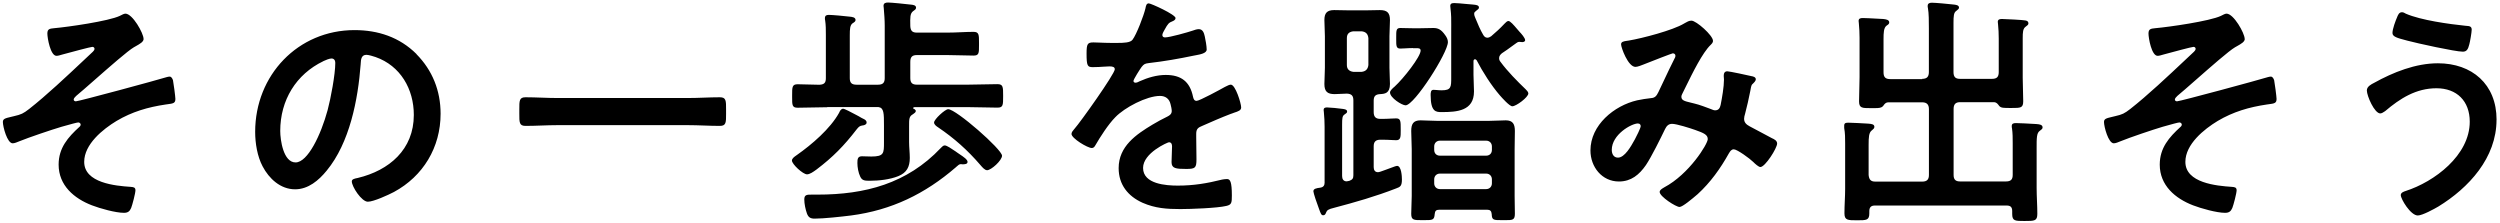 <svg width="584" height="52" viewBox="0 0 584 52" fill="none" xmlns="http://www.w3.org/2000/svg">
<path fill-rule="evenodd" clip-rule="evenodd" d="M200.089 30.251C200.638 29.573 200.813 29.409 201.538 29.292L201.55 29.304C201.936 29.245 202.439 29.082 202.439 28.626C202.439 28.111 201.983 27.889 201.597 27.714C201.375 27.609 201.036 27.433 200.591 27.153L200.451 27.079L200.281 26.989L200.035 26.858C198.801 26.202 197.289 25.399 196.955 25.399C196.453 25.399 196.172 25.96 196.008 26.358C193.939 30.087 189.625 33.77 186.164 36.202C186.113 36.239 186.055 36.279 185.992 36.323L185.991 36.324C185.583 36.606 184.995 37.013 184.995 37.499C184.995 38.353 187.567 40.726 188.514 40.726C189.169 40.726 190.005 40.125 190.574 39.716C190.635 39.672 190.693 39.631 190.747 39.592C194.559 36.705 197.177 34.039 200.089 30.251ZM189.751 25.107C190.911 25.078 192.078 25.048 193.261 25.048L193.249 25.013H205.209C206.499 25.181 206.498 26.489 206.496 29.391L206.495 29.772V33.115L206.495 33.264C206.496 35.799 206.497 36.564 203.537 36.564C203.065 36.564 202.49 36.543 202.034 36.526C201.734 36.515 201.486 36.506 201.351 36.506C200.346 36.506 200.287 37.184 200.287 38.096C200.287 39.054 200.509 40.364 200.954 41.264C201.398 42.223 202.076 42.223 203.245 42.223C205.315 42.223 207.875 41.942 209.839 41.147C211.803 40.352 212.528 38.996 212.528 36.903C212.528 36.278 212.487 35.655 212.446 35.033C212.405 34.41 212.364 33.788 212.364 33.162V29.772L212.364 29.498C212.362 27.794 212.361 27.209 213.206 26.72C213.241 26.696 213.276 26.672 213.312 26.648C213.62 26.439 213.931 26.229 213.931 25.925C213.931 25.75 213.756 25.586 213.592 25.469C213.579 25.464 213.566 25.459 213.552 25.455C213.541 25.451 213.53 25.448 213.519 25.444C213.417 25.412 213.311 25.379 213.311 25.247C213.311 25.083 213.533 25.025 213.65 25.025H226.113C227.259 25.025 228.405 25.054 229.551 25.083L229.551 25.083C230.696 25.113 231.842 25.142 232.988 25.142C234.332 25.142 234.332 24.581 234.332 22.43V22.43V22.429C234.332 20.278 234.332 19.659 232.988 19.659C231.842 19.659 230.696 19.688 229.551 19.717L229.551 19.717C228.405 19.746 227.259 19.776 226.113 19.776H214.153C213.089 19.776 212.645 19.32 212.645 18.244V14.456C212.645 13.322 213.089 12.866 214.153 12.866H221.425C222.438 12.866 223.454 12.896 224.462 12.925C225.456 12.954 226.442 12.983 227.411 12.983C228.7 12.983 228.699 12.413 228.697 10.522L228.697 10.271L228.697 10.019C228.699 8.119 228.7 7.441 227.411 7.441C226.406 7.441 225.412 7.485 224.418 7.529C223.424 7.573 222.431 7.617 221.425 7.617H214.153C213.089 7.617 212.703 7.161 212.645 6.085C212.598 3.992 212.598 3.197 213.265 2.636C213.343 2.576 213.416 2.523 213.484 2.475L213.484 2.475L213.485 2.474C213.799 2.247 213.989 2.11 213.989 1.783C213.989 1.186 213.21 1.114 212.68 1.066L212.68 1.066L212.68 1.066C212.608 1.059 212.541 1.053 212.481 1.046C211.593 0.929 208.179 0.59 207.454 0.59C206.893 0.59 206.39 0.707 206.39 1.385C206.39 1.473 206.405 1.557 206.419 1.642L206.419 1.642L206.419 1.643C206.434 1.727 206.449 1.812 206.449 1.9C206.554 3.197 206.671 4.67 206.671 6.027V18.256C206.671 19.331 206.226 19.787 205.104 19.787H200.077C198.954 19.787 198.51 19.331 198.51 18.256V8.295C198.51 6.716 198.569 5.921 199.13 5.465L199.137 5.461C199.577 5.183 199.855 5.008 199.855 4.67C199.855 4.016 199.026 3.939 198.411 3.881L198.347 3.875C197.446 3.759 194.43 3.478 193.647 3.478C193.085 3.478 192.7 3.595 192.7 4.273V4.273C192.7 4.39 192.7 4.612 192.758 4.787C192.922 5.816 192.922 6.997 192.922 8.131V18.267C192.922 19.343 192.536 19.741 191.414 19.799C190.947 19.799 189.767 19.767 188.648 19.736L188.647 19.736L188.646 19.736C187.635 19.708 186.672 19.682 186.328 19.682C185.039 19.682 185.04 20.359 185.042 22.209L185.042 22.453L185.042 22.697C185.039 24.542 185.039 25.165 186.328 25.165C187.466 25.165 188.605 25.136 189.75 25.107L189.751 25.107ZM224.7 38.368C224.795 38.383 224.897 38.4 225.014 38.4V38.376C225.4 38.376 226.02 38.33 226.02 37.815C226.02 37.274 225.085 36.645 224.249 36.081C224.127 35.999 224.007 35.918 223.892 35.839C223.803 35.795 223.652 35.681 223.486 35.558L223.427 35.514L223.39 35.486L223.331 35.442L223.169 35.332C222.332 34.761 221.172 33.969 220.7 33.969C220.359 33.969 220.1 34.234 219.851 34.489L219.85 34.49C219.818 34.523 219.786 34.556 219.753 34.588C211.873 42.913 202.029 45.461 191.016 45.461H189.672C188.502 45.461 187.883 45.461 187.883 46.595C187.883 47.612 188.163 48.922 188.502 49.88C188.842 50.792 189.344 51.073 190.291 51.073C192.419 51.073 196.558 50.617 198.791 50.337C208.249 49.097 216.07 45.309 223.284 39.078C223.349 39.02 223.414 38.961 223.477 38.902L223.478 38.902C223.788 38.615 224.085 38.341 224.453 38.341C224.536 38.341 224.616 38.354 224.7 38.368ZM229.107 38.653C229.468 39.073 230.054 39.756 230.556 39.756V39.768C231.561 39.768 234.075 37.453 234.075 36.377C234.075 34.904 223.342 25.504 221.495 25.504C220.77 25.504 218.198 27.878 218.198 28.614C218.198 29.128 218.804 29.525 219.144 29.747L219.145 29.748C222.898 32.285 226.02 35.068 228.989 38.517C229.007 38.536 229.025 38.557 229.044 38.58L229.107 38.653L229.107 38.653ZM31.737 10.78C32.715 10.23 33.547 9.763 33.547 9.078H33.535C33.535 7.769 30.963 3.186 29.291 3.186C28.987 3.186 28.466 3.458 28.118 3.641L28.118 3.641C28.078 3.662 28.04 3.682 28.005 3.7C25.375 4.951 15.823 6.307 12.631 6.588L12.63 6.588C11.625 6.693 11.064 6.752 11.064 7.827C11.064 8.903 11.789 13.041 13.192 13.041C13.556 13.041 14.034 12.896 14.41 12.781L14.478 12.761C14.578 12.734 14.749 12.688 14.974 12.627L14.974 12.627L14.974 12.627C16.627 12.18 21.184 10.949 21.575 10.949C21.855 10.949 22.078 11.124 22.078 11.405C22.078 11.671 21.877 11.885 21.717 12.056L21.692 12.083C21.047 12.686 20.374 13.32 19.68 13.973C15.617 17.798 10.835 22.3 6.821 25.446C5.429 26.521 4.973 26.744 3.243 27.141C3.007 27.199 2.789 27.251 2.589 27.298C1.222 27.622 0.671 27.753 0.671 28.497C0.671 29.573 1.676 33.478 2.962 33.478C3.396 33.478 4.054 33.199 4.443 33.033L4.444 33.033L4.471 33.022C6.704 32.11 12.07 30.298 14.361 29.62C14.509 29.581 14.789 29.502 15.133 29.405L15.133 29.405C16.229 29.097 17.984 28.602 18.278 28.602C18.453 28.602 18.839 28.719 18.839 29.117C18.839 29.292 18.722 29.514 18.558 29.631C15.881 32.063 13.695 34.553 13.695 38.458C13.695 43.322 17.331 46.373 21.47 47.963C23.375 48.7 27.011 49.717 28.964 49.717C29.852 49.717 30.297 49.378 30.636 48.583C30.916 47.893 31.641 45.122 31.641 44.444C31.641 43.758 31.154 43.711 30.634 43.661L30.56 43.653L30.519 43.649C26.941 43.415 19.669 42.737 19.669 37.815C19.669 33.688 24.03 30.181 27.222 28.252C30.858 26.101 34.541 25.025 38.738 24.405C38.844 24.391 38.945 24.378 39.043 24.365C40.478 24.179 40.971 24.115 40.971 23.108C40.971 22.593 40.526 19.261 40.409 18.747C40.292 18.408 40.07 17.893 39.626 17.893C39.404 17.893 39.182 17.952 38.96 18.01L38.96 18.01C37.007 18.63 18.383 23.669 17.717 23.669C17.436 23.669 17.214 23.493 17.214 23.271C17.214 22.973 17.521 22.675 17.746 22.457L17.746 22.457C17.777 22.427 17.807 22.398 17.834 22.371C18.715 21.65 20.28 20.276 22.05 18.721L22.051 18.721L22.051 18.721L22.051 18.721C25.563 15.637 29.879 11.847 31.255 11.054C31.418 10.96 31.579 10.869 31.737 10.78ZM102.923 26.568C102.923 21.19 101.017 16.432 97.276 12.644L97.299 12.632C93.324 8.669 88.297 7.032 82.814 7.032C69.614 7.032 59.606 17.554 59.606 30.8C59.606 33.466 60.109 36.529 61.337 38.844C62.845 41.732 65.522 44.222 68.936 44.222C72.011 44.222 74.466 42.129 76.313 39.861C81.68 33.361 83.632 23.283 84.252 15.017C84.254 14.97 84.257 14.921 84.26 14.872L84.26 14.868L84.26 14.864C84.314 13.931 84.377 12.807 85.596 12.807C86.099 12.807 87.221 13.147 87.724 13.322C93.534 15.356 96.668 20.793 96.668 26.849C96.668 34.939 90.904 39.814 83.585 41.568C83.538 41.578 83.489 41.588 83.439 41.598C82.889 41.708 82.182 41.849 82.182 42.363C82.182 43.614 84.474 47.121 85.924 47.121C87.268 47.121 90.729 45.531 92.015 44.853C98.842 41.17 102.923 34.436 102.923 26.568ZM65.464 30.59C65.464 23.4 69.158 17.355 75.53 14.292V14.281C75.974 14.059 76.98 13.661 77.424 13.661C78.044 13.661 78.324 14.117 78.324 14.678C78.324 17.39 77.26 23.002 76.535 25.715C74.969 31.49 71.894 37.944 69.041 37.944C66.189 37.944 65.464 32.683 65.464 30.59ZM130.257 29.234C128.994 29.234 127.731 29.278 126.475 29.322C125.23 29.366 123.99 29.409 122.763 29.409C121.302 29.409 121.305 28.616 121.312 26.539C121.312 26.388 121.313 26.23 121.313 26.065C121.313 25.97 121.313 25.876 121.313 25.785L121.312 25.592C121.305 23.514 121.302 22.722 122.763 22.722C123.983 22.722 125.221 22.765 126.466 22.809L126.466 22.809C127.725 22.853 128.993 22.897 130.257 22.897H160.666C161.928 22.897 163.191 22.853 164.448 22.809C165.693 22.765 166.932 22.722 168.16 22.722C169.62 22.722 169.618 23.514 169.611 25.592C169.61 25.743 169.61 25.901 169.61 26.065C169.61 26.23 169.61 26.388 169.611 26.539C169.618 28.616 169.62 29.409 168.16 29.409C166.903 29.409 165.658 29.365 164.413 29.321C163.168 29.278 161.923 29.234 160.666 29.234H130.257ZM274.597 4.273C274.597 4.612 274.211 4.834 273.93 4.951C273.03 5.29 272.808 5.571 272.083 6.88L272.078 6.888C271.912 7.174 271.522 7.842 271.522 8.178C271.522 8.575 271.803 8.739 272.142 8.739C273.264 8.739 277.45 7.546 278.63 7.149C279.016 6.985 279.636 6.81 280.033 6.81C280.98 6.81 281.261 7.71 281.436 8.505C281.6 9.242 281.881 10.773 281.881 11.568C281.881 12.443 280.392 12.714 279.244 12.924L279.243 12.924C279.133 12.944 279.025 12.963 278.923 12.983C275.404 13.719 271.873 14.339 268.354 14.736C267.454 14.853 267.231 14.959 266.682 15.637C266.343 16.093 264.776 18.524 264.776 18.922C264.776 19.144 264.998 19.32 265.221 19.32C265.56 19.32 265.945 19.144 266.226 18.98C268.132 18.127 270.248 17.507 272.317 17.507C275.895 17.507 277.964 19.039 278.689 22.605C278.806 23.119 278.969 23.563 279.531 23.563C280.197 23.563 285.177 20.851 286.078 20.337C286.168 20.295 286.272 20.242 286.383 20.186C286.745 20.001 287.188 19.775 287.527 19.775C288.591 19.775 289.936 24.136 289.936 25.095C289.936 25.773 289.316 25.995 288.264 26.334C288.126 26.407 287.965 26.457 287.796 26.51C287.693 26.542 287.587 26.575 287.481 26.615C285.248 27.468 283.061 28.427 280.887 29.386C279.881 29.783 279.437 30.122 279.437 31.256V31.993C279.437 32.87 279.452 33.732 279.466 34.594C279.481 35.456 279.496 36.319 279.496 37.195C279.496 39.23 279.215 39.464 277.087 39.464C274.679 39.464 273.673 39.347 273.673 37.873C273.673 37.248 273.703 36.619 273.733 35.997C273.762 35.386 273.79 34.781 273.79 34.191C273.79 33.676 273.626 33.232 273.065 33.232C272.785 33.232 267.021 35.722 267.021 39.23C267.021 43.018 272.446 43.357 275.123 43.357C278.864 43.357 281.892 42.842 285.517 41.942C285.856 41.884 286.241 41.825 286.639 41.825C287.364 41.825 287.761 42.445 287.761 45.672C287.761 47.367 287.703 47.823 286.475 48.103C284.347 48.618 278.139 48.84 275.743 48.84C272.551 48.84 269.874 48.664 266.904 47.367C263.49 45.835 261.316 43.123 261.316 39.276C261.316 34.179 265.396 31.408 269.254 29.093C270.376 28.415 271.545 27.796 272.715 27.223C273.276 26.942 273.72 26.603 273.72 25.925C273.72 25.527 273.556 24.733 273.439 24.335C273.159 23.096 272.27 22.406 270.984 22.406C267.851 22.406 262.707 25.118 260.532 27.386C258.907 29.023 257.013 31.969 255.832 34.015C255.669 34.296 255.447 34.577 255.049 34.577C254.044 34.577 250.302 32.309 250.302 31.291C250.302 30.899 250.632 30.515 250.902 30.199L250.903 30.199C250.946 30.148 250.988 30.099 251.027 30.052C252.313 28.637 260.415 17.262 260.415 16.186C260.415 15.672 259.971 15.508 259.188 15.508C258.811 15.508 258.366 15.539 257.849 15.575C257.132 15.624 256.277 15.684 255.271 15.684C254.044 15.684 253.822 15.403 253.822 12.515C253.822 10.247 254.044 9.908 255.447 9.908C255.857 9.908 256.365 9.93 256.94 9.955C257.69 9.987 258.555 10.025 259.468 10.025H261.094C262.543 10.025 264.051 9.966 264.554 9.288C265.501 8.049 267.185 3.63 267.57 1.981L267.572 1.972C267.688 1.356 267.795 0.789 268.354 0.789C268.857 0.789 274.62 3.396 274.62 4.238L274.597 4.273ZM309.425 29.619V42.585H309.437C309.437 43.322 309.156 43.719 308.431 43.836C307.531 43.953 306.806 44.07 306.806 44.69C306.806 45.087 307.707 47.741 307.929 48.255C307.993 48.432 308.051 48.595 308.104 48.745C308.511 49.888 308.654 50.29 309.098 50.29C309.484 50.29 309.647 50.009 309.764 49.67C309.986 49.097 310.267 48.875 311.67 48.536C316.58 47.238 321.339 45.882 326.144 44.011C327.102 43.672 327.488 43.45 327.488 41.919C327.488 41.241 327.371 38.75 326.366 38.75C326.14 38.75 325.564 38.967 324.86 39.232C324.543 39.351 324.201 39.48 323.852 39.604C323.706 39.651 323.514 39.723 323.304 39.802C322.79 39.994 322.174 40.224 321.9 40.224C321.175 40.224 320.894 39.709 320.894 39.031V34.167C320.894 33.092 321.397 32.636 322.461 32.636H322.905C323.696 32.636 324.55 32.68 325.206 32.714C325.617 32.736 325.95 32.753 326.144 32.753C327.212 32.753 327.21 31.98 327.208 30.444L327.208 30.204C327.208 28.334 327.208 27.655 326.144 27.655C325.8 27.655 325.383 27.678 324.914 27.703C324.313 27.735 323.627 27.772 322.905 27.772H322.461C321.397 27.772 320.894 27.316 320.894 26.182V23.517C320.894 22.441 321.339 22.044 322.402 21.985C323.466 21.927 324.694 21.822 324.694 19.612C324.694 18.999 324.665 18.384 324.636 17.762C324.607 17.125 324.577 16.48 324.577 15.824V8.47C324.577 7.853 324.606 7.22 324.635 6.587V6.586V6.586V6.585V6.585C324.665 5.948 324.694 5.309 324.694 4.682C324.694 2.975 324.016 2.356 322.344 2.356C321.805 2.356 321.265 2.371 320.733 2.385C320.216 2.4 319.706 2.414 319.211 2.414H314.967C314.406 2.414 313.862 2.399 313.318 2.385C312.775 2.37 312.231 2.356 311.67 2.356C309.998 2.356 309.378 3.045 309.378 4.682C309.378 5.337 309.408 5.977 309.438 6.611L309.438 6.612C309.467 7.234 309.495 7.851 309.495 8.47V15.824C309.495 16.479 309.466 17.119 309.436 17.753L309.436 17.754C309.407 18.376 309.378 18.992 309.378 19.612C309.378 21.424 310.115 21.985 311.787 21.985C312.26 21.985 312.737 21.956 313.213 21.927C313.69 21.897 314.166 21.868 314.639 21.868C315.703 21.927 316.148 22.324 316.148 23.458V40.948C316.148 41.685 315.926 41.965 315.201 42.246C315.176 42.246 315.086 42.266 314.98 42.29C314.83 42.323 314.649 42.363 314.581 42.363C313.798 42.363 313.517 41.79 313.517 41.112V29.164C313.517 27.585 313.576 27.129 314.02 26.79C314.048 26.77 314.075 26.75 314.102 26.732C314.142 26.704 314.181 26.677 314.218 26.651C314.498 26.46 314.686 26.331 314.686 26.054C314.686 25.587 314.102 25.503 313.71 25.447C313.679 25.442 313.65 25.438 313.622 25.434C312.897 25.317 310.606 25.095 309.986 25.095C309.542 25.095 309.203 25.2 309.203 25.715C309.203 25.761 309.214 25.84 309.227 25.929L309.227 25.929C309.243 26.045 309.261 26.177 309.261 26.276C309.367 27.41 309.425 28.427 309.425 29.619ZM316.136 16.783C315.189 16.666 314.628 16.151 314.628 15.193V8.903C314.628 7.874 315.189 7.43 316.136 7.313H318.088C319.035 7.43 319.538 7.885 319.655 8.903V15.193C319.538 16.163 319.035 16.666 318.088 16.783H316.136ZM328.213 11.299C328.777 11.267 329.426 11.229 330.06 11.229L330.072 11.253H330.914C331.299 11.253 331.861 11.253 331.861 11.814C331.861 13.228 327.897 18.314 325.77 20.243C325.43 20.524 324.706 21.143 324.706 21.599C324.706 22.85 327.5 24.604 328.342 24.604C330.399 24.604 338.232 12.316 338.232 9.826C338.232 9.253 337.952 8.692 337.613 8.236C336.666 6.88 335.941 6.541 334.819 6.541C334.287 6.541 333.769 6.556 333.252 6.57C332.735 6.585 332.217 6.599 331.685 6.599H330.06C329.411 6.599 328.702 6.579 328.113 6.563C327.694 6.551 327.336 6.541 327.102 6.541C326.151 6.541 326.152 7.148 326.155 8.699C326.155 8.787 326.155 8.878 326.155 8.973C326.155 9.061 326.155 9.146 326.155 9.229C326.152 10.687 326.151 11.346 327.102 11.346C327.392 11.346 327.778 11.324 328.213 11.299ZM336.21 48.992H347.387H347.398C348.076 48.992 348.404 49.273 348.462 50.009C348.507 51.426 348.877 51.426 350.894 51.424L351.14 51.424C351.214 51.424 351.286 51.424 351.356 51.424L351.537 51.425C353.295 51.432 353.875 51.434 353.875 49.951C353.875 49.236 353.86 48.521 353.846 47.814L353.845 47.81C353.831 47.118 353.817 46.435 353.817 45.765V34.846C353.817 34.138 353.831 33.431 353.846 32.724C353.861 32.016 353.875 31.309 353.875 30.602C353.875 29.023 353.419 28.111 351.747 28.111C351.225 28.111 350.663 28.137 350.068 28.165C349.4 28.195 348.69 28.228 347.948 28.228H335.59C334.848 28.228 334.136 28.195 333.471 28.164C332.89 28.137 332.345 28.111 331.849 28.111C330.107 28.111 329.663 29.012 329.663 30.602C329.663 31.309 329.692 32.016 329.721 32.724C329.75 33.431 329.78 34.138 329.78 34.846V45.765C329.78 46.435 329.751 47.12 329.722 47.812L329.722 47.814L329.722 47.815C329.693 48.522 329.663 49.236 329.663 49.951C329.663 51.427 330.292 51.426 332.138 51.424L332.352 51.424L332.604 51.424C334.672 51.426 335.033 51.426 335.146 50.009C335.204 49.273 335.485 48.992 336.21 48.992ZM344.207 14.292C344.207 14.059 344.312 13.836 344.592 13.836L344.604 13.848C344.721 13.848 344.826 13.953 344.943 14.07C346.346 16.782 348.357 19.951 350.368 22.277C350.871 22.85 352.613 24.826 353.279 24.826C354.168 24.826 357.02 22.722 357.02 21.822C357.02 21.482 356.623 21.085 356.401 20.863C354.448 18.992 352.157 16.677 350.532 14.468C350.309 14.187 350.193 13.965 350.193 13.568C350.193 13.053 350.52 12.714 350.859 12.433C351.736 11.87 352.412 11.372 353.056 10.897L353.057 10.896C353.442 10.612 353.816 10.336 354.214 10.06C354.436 9.896 354.6 9.779 354.939 9.779C355.05 9.779 355.161 9.794 355.272 9.809C355.383 9.823 355.495 9.838 355.606 9.838C355.886 9.838 356.272 9.721 356.272 9.382C356.272 8.868 355.372 7.85 354.986 7.453C354.786 7.228 354.579 6.986 354.372 6.744L354.371 6.743C353.587 5.825 352.799 4.904 352.355 4.904C352.068 4.904 351.727 5.256 351.497 5.492C351.465 5.525 351.436 5.555 351.408 5.582C350.403 6.658 349.456 7.511 348.334 8.47C348.065 8.645 347.784 8.809 347.445 8.809C346.942 8.809 346.662 8.47 346.44 8.073C345.772 6.948 345.209 5.584 344.692 4.328C344.639 4.199 344.586 4.072 344.534 3.946C344.429 3.723 344.37 3.431 344.37 3.267C344.37 2.919 344.445 2.86 344.58 2.754C344.645 2.703 344.724 2.641 344.815 2.531C344.895 2.462 344.976 2.403 345.053 2.347C345.288 2.176 345.481 2.036 345.481 1.736C345.481 1.201 344.73 1.128 344.24 1.08C344.162 1.073 344.092 1.066 344.031 1.058C343.603 1.034 342.985 0.975 342.334 0.912L342.334 0.912L342.333 0.912L342.333 0.912L342.333 0.912C341.367 0.819 340.329 0.719 339.729 0.719C339.226 0.719 338.782 0.777 338.782 1.397C338.782 1.514 338.798 1.631 338.814 1.742V1.742V1.742V1.743V1.743C338.827 1.841 338.84 1.934 338.84 2.017C339.022 3.548 339.016 4.547 339.008 5.854V5.854V5.854V5.854V5.855C339.006 6.143 339.004 6.447 339.004 6.775V17.695L339.004 17.825L339.005 18.04C339.01 20.321 339.011 21.097 336.771 21.097C336.336 21.097 335.952 21.061 335.61 21.029C335.336 21.003 335.089 20.98 334.865 20.98C334.199 20.98 334.199 21.705 334.199 22.219C334.199 26.182 335.485 26.182 336.771 26.182C340.302 26.182 344.324 25.948 344.324 21.366C344.324 20.717 344.294 20.065 344.265 19.413C344.236 18.761 344.207 18.11 344.207 17.461V14.292ZM348.509 35.009C348.509 35.851 347.948 36.365 347.164 36.365H336.374C335.59 36.365 335.029 35.863 335.029 35.009V34.214C335.029 33.419 335.59 32.858 336.374 32.858H347.164C347.948 32.858 348.509 33.419 348.509 34.214V35.009ZM336.374 44.175C335.59 44.175 335.029 43.614 335.029 42.819V41.907C335.029 41.112 335.59 40.551 336.374 40.551H347.164C347.948 40.551 348.509 41.112 348.509 41.907V42.819C348.509 43.614 347.948 44.175 347.164 44.175H336.374ZM400.161 9.534C400.161 9.932 399.88 10.212 399.6 10.493C397.687 12.335 395.397 17 393.831 20.189C393.569 20.723 393.327 21.215 393.111 21.646C393.084 21.702 393.057 21.756 393.031 21.809L393.03 21.811L393.029 21.811L393.029 21.812C392.894 22.081 392.772 22.323 392.772 22.605C392.772 23.447 393.541 23.632 394.913 23.962L394.913 23.962L394.915 23.963C395.2 24.032 395.511 24.107 395.847 24.195C396.852 24.417 398.699 25.107 399.705 25.493L399.76 25.516L399.809 25.537C400.068 25.647 400.364 25.773 400.652 25.773C401.494 25.773 401.774 25.212 401.938 24.522C402.277 22.827 402.721 20.278 402.721 18.583C402.721 18.444 402.707 18.305 402.693 18.165C402.678 18.022 402.663 17.877 402.663 17.73C402.663 17.169 402.827 16.654 403.505 16.654C403.949 16.654 408.485 17.613 409.151 17.788C409.537 17.847 410.157 18.01 410.157 18.525C410.157 18.892 409.778 19.259 409.361 19.663L409.257 19.764C409.093 19.939 408.918 20.898 408.871 21.237C408.532 23.049 408.088 24.861 407.643 26.615C407.526 26.954 407.421 27.41 407.421 27.749C407.421 28.649 407.982 29.105 408.707 29.503C409.347 29.823 410.695 30.55 411.88 31.189L411.882 31.19L411.884 31.192L411.897 31.199L411.9 31.2C412.785 31.677 413.576 32.104 413.91 32.274C414.413 32.496 415.137 32.835 415.137 33.525C415.137 34.6 412.343 39.019 411.221 39.019C410.835 39.019 409.993 38.283 409.549 37.827C408.824 37.09 405.808 34.881 405.024 34.881C404.452 34.881 404.179 35.32 403.919 35.737C403.898 35.771 403.877 35.806 403.855 35.839C401.903 39.347 399.553 42.632 396.583 45.344C396.525 45.394 396.45 45.458 396.361 45.533L396.36 45.534L396.36 45.534L396.36 45.534C395.439 46.319 393.054 48.349 392.339 48.349C391.498 48.349 387.698 45.917 387.698 44.842C387.698 44.409 388.211 44.1 388.576 43.881C388.645 43.839 388.708 43.801 388.762 43.766C394.573 40.703 398.933 33.63 398.933 32.496C398.933 31.479 398.033 31.081 395.964 30.345C394.841 29.947 391.661 28.93 390.597 28.93C389.756 28.93 389.311 29.444 388.972 30.122C387.908 32.332 385.781 36.634 384.495 38.552C382.928 40.82 381.034 42.398 378.181 42.398C374.218 42.398 371.529 38.996 371.529 35.15C371.529 29.21 377.059 24.674 382.437 23.435C383.501 23.213 384.565 23.038 385.675 22.921C386.697 22.864 386.996 22.291 387.36 21.593L387.406 21.506C387.835 20.615 388.258 19.717 388.682 18.818C389.471 17.143 390.264 15.463 391.1 13.813C391.264 13.533 391.381 13.299 391.381 13.018C391.381 12.621 391.042 12.457 390.761 12.457C390.597 12.457 386.061 14.211 384.226 14.947C384.165 14.971 384.099 14.998 384.029 15.026L384.023 15.028L384.022 15.029C383.435 15.265 382.538 15.625 382.039 15.625C380.309 15.625 378.684 11.101 378.684 10.364C378.684 9.731 379.306 9.642 380.119 9.526C380.252 9.507 380.39 9.487 380.531 9.464C383.606 8.95 390.761 7.091 393.392 5.501C393.468 5.458 393.547 5.412 393.626 5.366C394.068 5.108 394.557 4.823 395.122 4.823C396.244 4.823 400.149 8.271 400.149 9.522L400.161 9.534ZM382.659 28.836C381.092 28.836 376.51 31.444 376.51 35.009C376.51 35.968 376.954 36.822 377.959 36.822C379.538 36.822 381.023 34.141 381.794 32.75L381.876 32.602L381.923 32.519C382.203 32.005 383.267 29.912 383.267 29.468C383.267 29.187 383.103 28.848 382.647 28.848L382.659 28.836ZM450.585 16.829C450.585 17.963 450.083 18.419 449.019 18.419L449.054 18.478H441.56C440.437 18.478 439.993 18.022 439.993 16.888V9.136C439.993 7.663 440.04 6.541 440.659 6.027C440.706 5.993 440.753 5.961 440.799 5.93L440.801 5.929C441.077 5.741 441.326 5.572 441.326 5.232C441.326 4.606 440.511 4.508 440.035 4.451C439.995 4.446 439.958 4.441 439.923 4.437C439.59 4.422 439.088 4.394 438.526 4.363L438.526 4.363C437.313 4.296 435.824 4.214 435.176 4.214C434.674 4.214 434.171 4.273 434.171 4.893C434.171 5.01 434.187 5.111 434.203 5.207C434.216 5.291 434.229 5.371 434.229 5.454C434.335 6.576 434.393 7.71 434.393 8.844V18.01C434.393 18.945 434.364 19.89 434.335 20.836L434.335 20.839L434.334 20.842C434.305 21.788 434.276 22.734 434.276 23.669C434.276 25.261 435.007 25.261 436.976 25.259L437.187 25.259H437.912C438.964 25.259 439.479 25.2 439.864 24.803L439.906 24.745L439.96 24.671C440.24 24.282 440.476 23.955 441.034 23.902H449.03C450.094 23.902 450.597 24.417 450.597 25.492V40.89C450.597 41.965 450.094 42.422 449.03 42.422H438.076C437.012 42.422 436.626 41.965 436.509 40.89V33.817C436.509 32.063 436.568 30.987 437.234 30.473C437.284 30.43 437.332 30.39 437.379 30.351C437.649 30.128 437.854 29.959 437.854 29.619C437.854 29.017 437.143 28.95 436.632 28.901L436.631 28.901C436.594 28.898 436.557 28.894 436.523 28.891C436.498 28.888 436.474 28.886 436.451 28.883L436.223 28.87L436.223 28.87C435.082 28.803 432.648 28.661 431.809 28.661C431.306 28.661 430.804 28.661 430.804 29.339V29.9C431.026 31.093 431.026 32.285 431.026 33.524V44.105C431.026 45.033 430.986 45.972 430.945 46.919V46.919V46.92C430.904 47.881 430.862 48.85 430.862 49.822C430.862 51.459 431.634 51.459 433.82 51.459C436.006 51.459 436.673 51.459 436.673 49.822V49.308C436.673 48.407 437.117 48.01 437.959 48.01H468.765C469.665 48.01 470.051 48.396 470.051 49.308V49.986C470.051 51.623 470.718 51.623 472.904 51.623C475.301 51.623 475.92 51.623 475.92 49.927C475.92 48.947 475.88 47.949 475.839 46.943C475.798 45.923 475.757 44.896 475.757 43.871V35.266C475.757 35.072 475.756 34.884 475.756 34.704C475.753 32.213 475.751 31.09 476.481 30.567L476.565 30.506C476.907 30.259 477.148 30.085 477.148 29.771C477.148 29.115 476.395 29.044 475.876 28.994C475.812 28.988 475.753 28.983 475.698 28.977L475.514 28.966L475.217 28.949L475.213 28.949L475.212 28.949C473.966 28.878 471.776 28.754 470.952 28.754C470.449 28.754 469.946 28.813 469.946 29.433V29.433C469.946 29.596 469.946 29.83 470.005 29.994C470.168 31.069 470.168 32.309 470.168 33.501V40.855C470.168 41.931 469.724 42.386 468.602 42.386H457.869C456.805 42.386 456.361 41.931 456.361 40.855V25.457C456.361 24.382 456.805 23.867 457.869 23.867H465.866C466.4 23.913 466.68 24.29 467.007 24.73L467.035 24.768C467.479 25.224 467.982 25.224 469.712 25.224L469.898 25.224C472.037 25.225 472.623 25.225 472.623 23.634C472.623 22.729 472.594 21.823 472.565 20.918L472.565 20.915L472.565 20.913C472.536 20.008 472.506 19.102 472.506 18.197V8.914C472.506 7.546 472.553 6.705 473.173 6.249L473.257 6.188C473.599 5.941 473.839 5.768 473.839 5.454C473.839 4.998 473.5 4.834 473.114 4.776C472.67 4.659 468.356 4.437 467.69 4.437C467.187 4.437 466.684 4.495 466.684 5.115C466.684 5.196 466.699 5.295 466.713 5.395L466.713 5.395C466.728 5.495 466.743 5.594 466.743 5.676C466.848 6.646 466.906 7.886 466.906 9.02V16.829C466.906 17.963 466.462 18.419 465.34 18.419H457.846C456.782 18.419 456.337 17.963 456.337 16.829V5.337C456.337 3.759 456.396 2.964 456.957 2.566C457.026 2.507 457.095 2.453 457.162 2.4C457.412 2.204 457.623 2.039 457.623 1.771C457.623 1.182 456.821 1.105 456.319 1.056C456.243 1.049 456.174 1.042 456.115 1.034C455.168 0.918 452.094 0.637 451.31 0.637C450.807 0.637 450.305 0.754 450.305 1.373C450.305 1.549 450.305 1.713 450.363 1.888C450.585 3.08 450.585 5.009 450.585 6.646V16.829ZM524.381 9.078C524.381 9.763 523.549 10.23 522.571 10.78C522.413 10.869 522.252 10.96 522.089 11.054C520.713 11.847 516.397 15.637 512.885 18.721L512.881 18.724C511.113 20.277 509.548 21.651 508.667 22.371C508.64 22.398 508.611 22.427 508.58 22.457C508.355 22.676 508.048 22.973 508.048 23.271C508.048 23.493 508.27 23.669 508.551 23.669C509.217 23.669 527.841 18.63 529.794 18.01C530.016 17.952 530.238 17.893 530.46 17.893C530.904 17.893 531.126 18.408 531.243 18.747C531.36 19.261 531.804 22.593 531.804 23.108C531.804 24.115 531.312 24.179 529.877 24.365C529.779 24.378 529.678 24.391 529.571 24.405C525.374 25.025 521.692 26.101 518.056 28.252C514.864 30.181 510.503 33.688 510.503 37.815C510.503 42.737 517.775 43.415 521.352 43.649C521.391 43.653 521.43 43.657 521.468 43.661C521.988 43.711 522.475 43.758 522.475 44.444C522.475 45.122 521.75 47.893 521.469 48.583C521.13 49.378 520.686 49.717 519.786 49.717C517.833 49.717 514.197 48.7 512.292 47.963C508.153 46.373 504.517 43.322 504.517 38.458C504.517 34.553 506.703 32.063 509.381 29.631C509.544 29.514 509.661 29.292 509.661 29.117C509.661 28.719 509.275 28.602 509.1 28.602C508.807 28.602 507.051 29.096 505.955 29.405L505.955 29.405L505.955 29.405C505.611 29.502 505.332 29.581 505.184 29.62C502.892 30.298 497.526 32.11 495.293 33.022L495.266 33.033C494.876 33.199 494.219 33.478 493.785 33.478C492.499 33.478 491.493 29.573 491.493 28.497C491.493 27.753 492.045 27.622 493.411 27.298C493.612 27.251 493.829 27.199 494.065 27.141C495.795 26.744 496.251 26.521 497.643 25.446C501.657 22.3 506.439 17.798 510.503 13.973L510.511 13.965C511.202 13.315 511.872 12.684 512.514 12.083L512.539 12.056C512.699 11.885 512.9 11.671 512.9 11.405C512.9 11.124 512.678 10.949 512.397 10.949C512.006 10.949 507.449 12.18 505.796 12.627C505.571 12.688 505.4 12.734 505.3 12.761L505.232 12.781C504.855 12.896 504.378 13.041 504.014 13.041C502.611 13.041 501.887 8.903 501.887 7.827C501.887 6.752 502.447 6.693 503.452 6.588L503.453 6.588C506.645 6.307 516.197 4.951 518.827 3.7C518.862 3.682 518.9 3.662 518.94 3.641C519.289 3.458 519.809 3.186 520.113 3.186C521.785 3.186 524.357 7.769 524.357 9.078H524.381ZM569.602 48.244C576.699 43.895 583.188 36.868 583.188 27.983L583.199 27.971C583.199 19.647 577.435 14.783 569.497 14.783C564.294 14.783 559.045 16.876 554.567 19.366C553.901 19.705 552.896 20.22 552.896 21.12C552.896 22.418 554.684 26.498 556.029 26.498C556.363 26.498 556.741 26.243 557.057 26.031C557.106 25.998 557.153 25.966 557.198 25.937C560.659 22.991 564.4 20.617 569.158 20.617C573.916 20.617 576.933 23.61 576.933 28.427C576.933 36.295 568.655 42.468 561.945 44.619C561.442 44.783 560.822 45.017 560.822 45.578C560.822 46.49 563.114 50.336 564.797 50.336C565.861 50.336 568.655 48.805 569.602 48.244ZM560.011 3.891L559.992 3.934L560.004 3.922C559.606 4.822 558.881 6.751 558.881 7.71C558.881 8.582 560.003 8.877 562.154 9.442L562.459 9.522C564.587 10.095 573.531 12.071 575.319 12.071C576.208 12.071 576.547 11.51 576.827 10.376C577.003 9.756 577.389 7.546 577.389 6.927C577.389 6.127 576.83 6.087 576.102 6.035C576.064 6.032 576.025 6.03 575.986 6.027C572.128 5.629 565.522 4.729 562.003 3.197C561.734 3.022 561.395 2.858 561.114 2.858C560.455 2.858 560.227 3.388 560.011 3.891Z" fill="black"/>
</svg>
